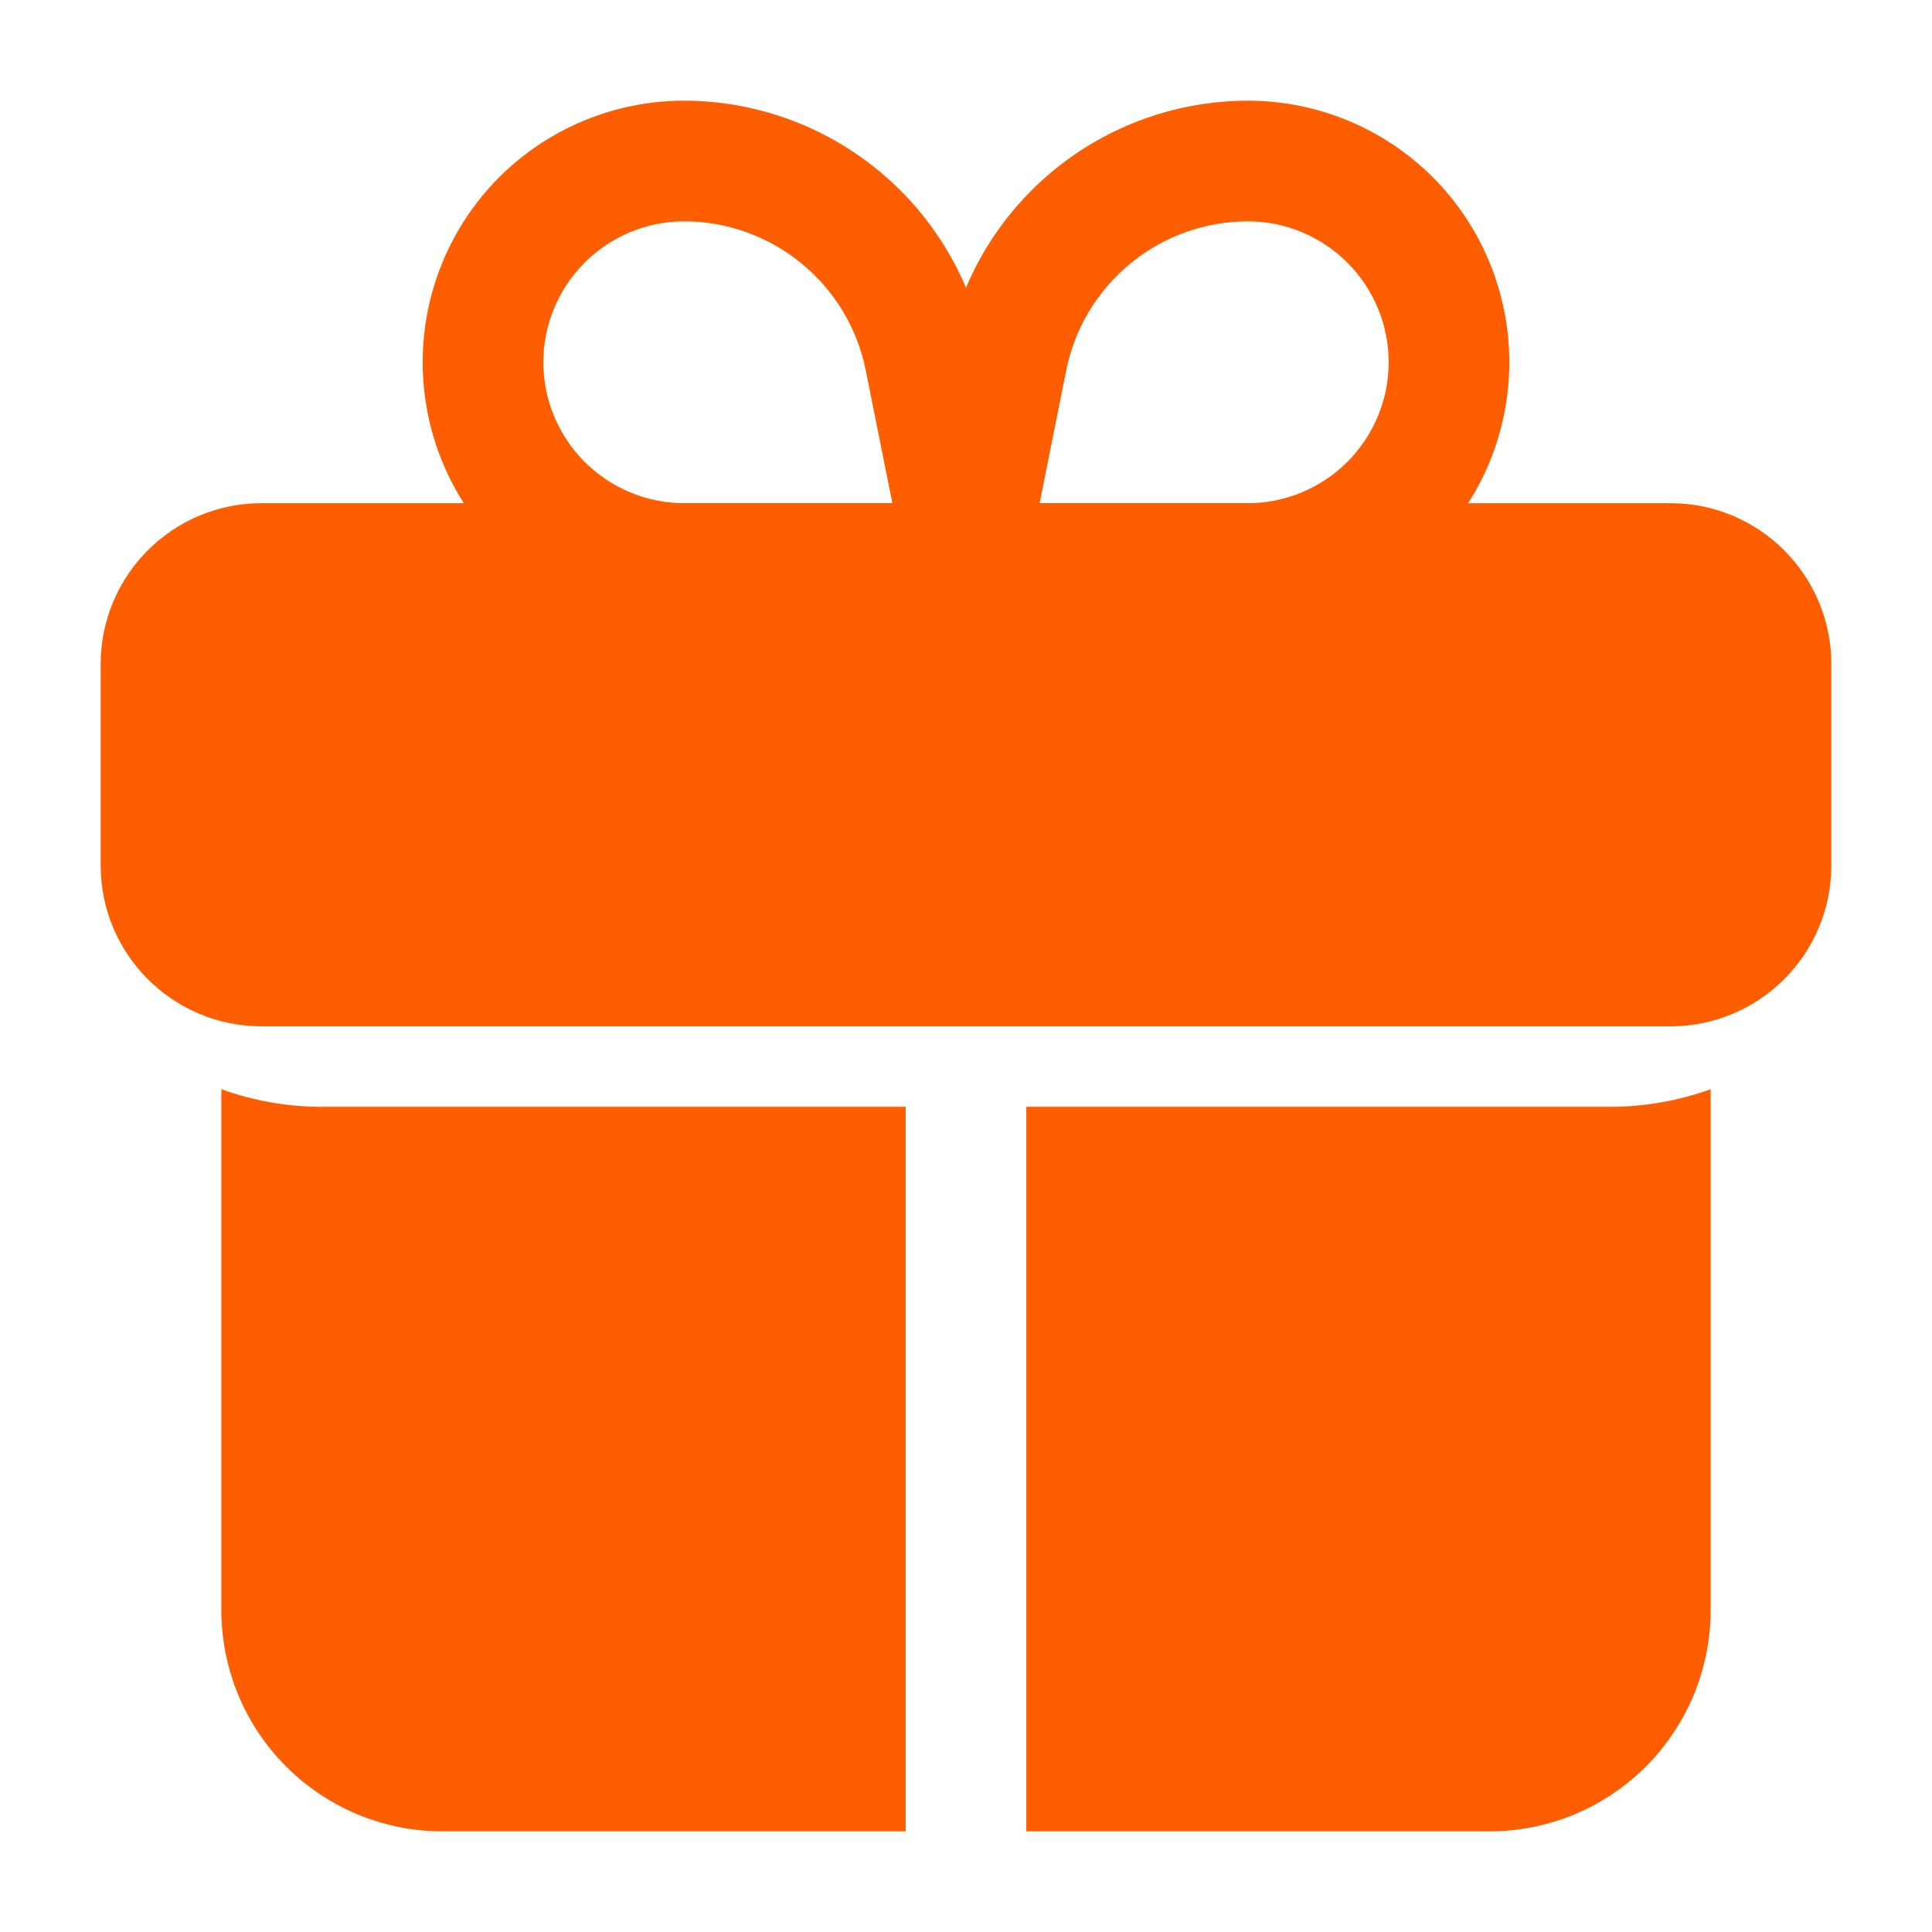 <svg xmlns="http://www.w3.org/2000/svg" fill="none" viewBox="0 0 18 18" height="18" width="18">
<g clip-path="url(#clip0_1839_1223)">
<path fill="#FF5E00" d="M15.562 4.688H2.438C1.609 4.688 0.938 5.359 0.938 6.188V8.062C0.938 8.891 1.609 9.562 2.438 9.562H15.562C16.391 9.562 17.062 8.891 17.062 8.062V6.188C17.062 5.359 16.391 4.688 15.562 4.688Z"></path>
<path fill="#FF5E00" d="M8.438 10.312V17.062H4.125C3.854 17.063 3.586 17.009 3.335 16.906C3.085 16.802 2.858 16.65 2.666 16.459C2.475 16.267 2.323 16.04 2.219 15.79C2.116 15.539 2.062 15.271 2.062 15V10.148C2.363 10.256 2.68 10.312 3 10.312H8.438Z"></path>
<path fill="#FF5E00" d="M15.938 10.148V15C15.938 15.271 15.884 15.539 15.781 15.79C15.677 16.04 15.525 16.267 15.334 16.459C15.142 16.65 14.915 16.802 14.665 16.906C14.414 17.009 14.146 17.063 13.875 17.062H9.562V10.312H15C15.32 10.312 15.637 10.256 15.938 10.148Z"></path>
<path fill="#FF5E00" d="M11.625 5.812H9C8.917 5.813 8.834 5.794 8.759 5.758C8.683 5.723 8.617 5.671 8.564 5.606C8.511 5.541 8.473 5.466 8.453 5.385C8.434 5.304 8.432 5.219 8.449 5.138L8.831 3.227C8.961 2.582 9.311 2.001 9.82 1.584C10.329 1.167 10.967 0.939 11.625 0.938C12.271 0.938 12.892 1.194 13.349 1.651C13.806 2.109 14.062 2.729 14.062 3.375C14.062 4.021 13.806 4.641 13.349 5.099C12.892 5.556 12.271 5.812 11.625 5.812ZM9.686 4.688H11.625C11.973 4.688 12.307 4.549 12.553 4.303C12.799 4.057 12.938 3.723 12.938 3.375C12.938 3.027 12.799 2.693 12.553 2.447C12.307 2.201 11.973 2.062 11.625 2.062C11.226 2.063 10.84 2.202 10.532 2.455C10.224 2.708 10.012 3.059 9.934 3.45L9.686 4.688Z"></path>
<path fill="#FF5E00" d="M9 5.812H6.375C5.729 5.812 5.109 5.556 4.651 5.099C4.194 4.641 3.938 4.021 3.938 3.375C3.938 2.729 4.194 2.109 4.651 1.651C5.109 1.194 5.729 0.938 6.375 0.938C7.033 0.939 7.671 1.168 8.18 1.585C8.69 2.003 9.039 2.583 9.169 3.229L9.551 5.14C9.568 5.221 9.566 5.306 9.547 5.387C9.527 5.468 9.489 5.544 9.436 5.608C9.383 5.673 9.317 5.725 9.241 5.761C9.166 5.796 9.083 5.815 9 5.815V5.812ZM6.375 2.062C6.027 2.062 5.693 2.201 5.447 2.447C5.201 2.693 5.062 3.027 5.062 3.375C5.062 3.723 5.201 4.057 5.447 4.303C5.693 4.549 6.027 4.688 6.375 4.688H8.314L8.066 3.45C7.988 3.059 7.776 2.708 7.468 2.455C7.16 2.202 6.774 2.063 6.375 2.062Z"></path>
</g>
<defs>
<clipPath id="clip0_1839_1223">
<rect fill="white" height="18" width="18"></rect>
</clipPath>
</defs>
</svg>
